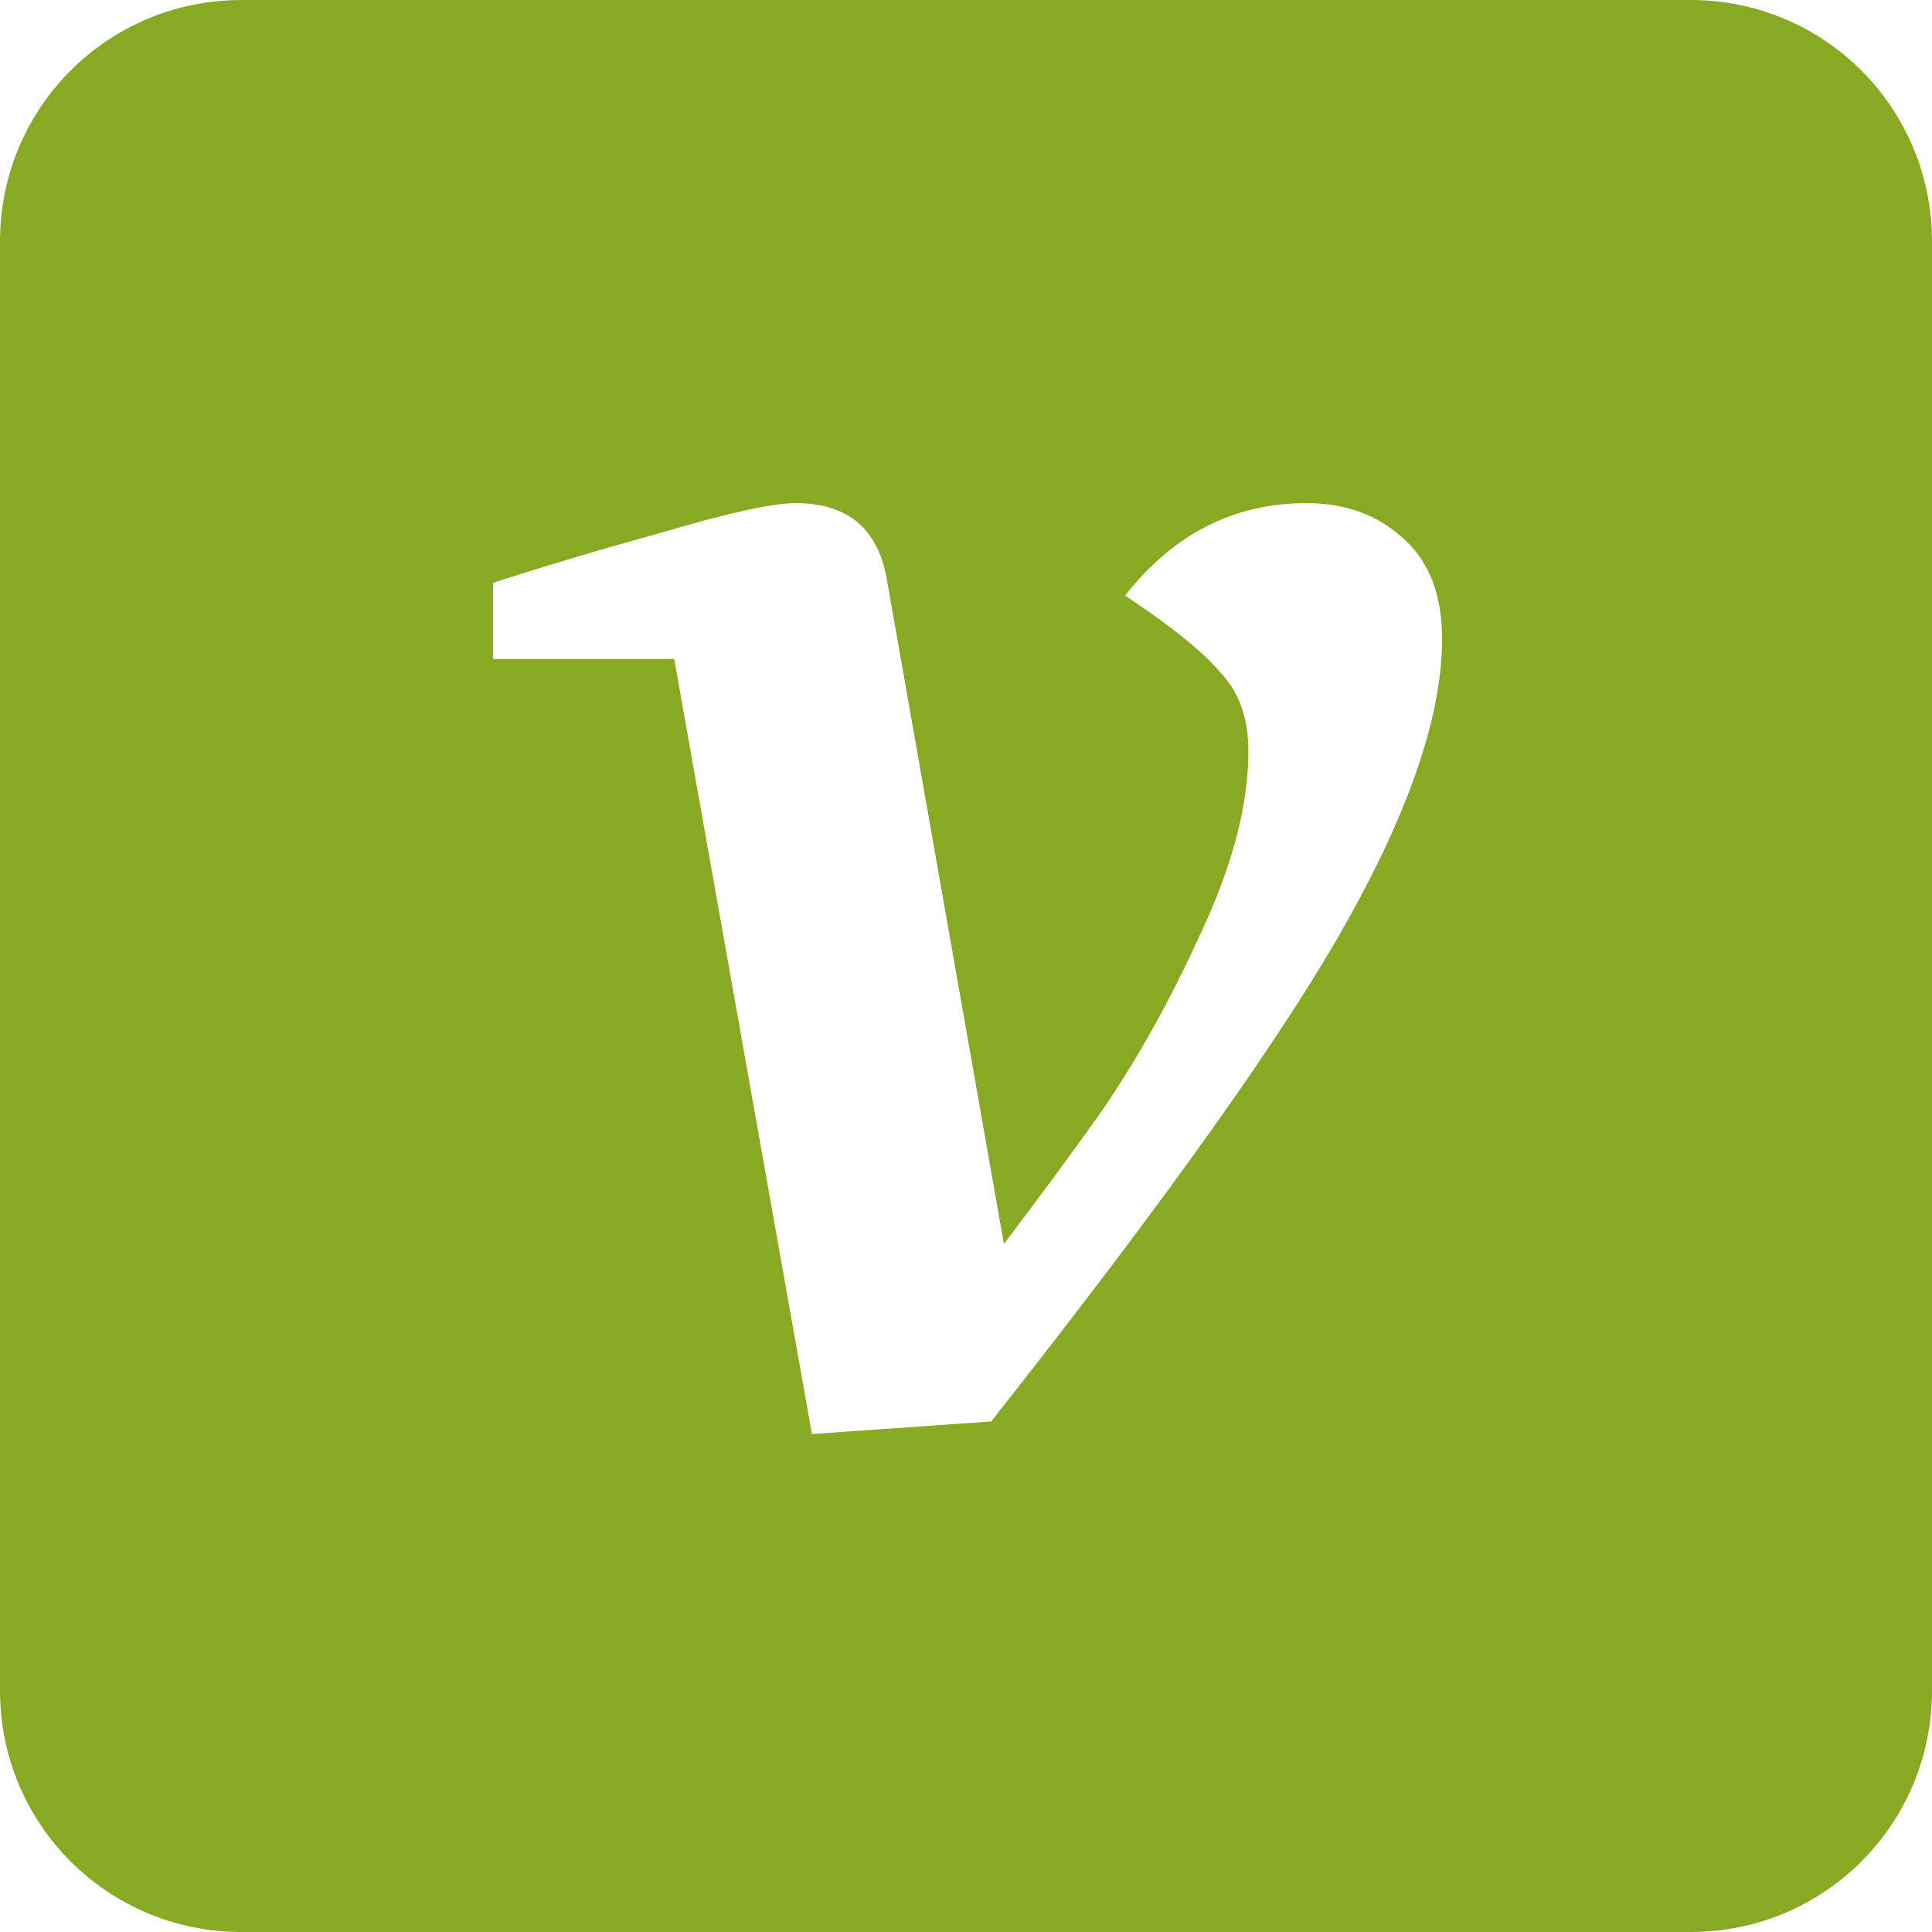 <svg role="img" width="32px" height="32px" viewBox="0 0 24 24" xmlns="http://www.w3.org/2000/svg"><title>Velog</title><path fill="#8a2e" d="M3 0C1.338 0 0 1.338 0 3v18c0 1.662 1.338 3 3 3h18c1.662 0 3-1.338 3-3V3c0-1.662-1.338-3-3-3H3Zm6.883 6.25c.63 0 1.005.3 1.125.9l1.463 8.303c.465-.615.846-1.133 1.146-1.553.465-.66.893-1.418 1.283-2.273.405-.855.608-1.62.608-2.295 0-.405-.113-.727-.338-.967-.21-.255-.608-.577-1.193-.967.6-.765 1.35-1.148 2.25-1.148.48 0 .878.143 1.193.428.33.285.494.704.494 1.26 0 .93-.39 2.093-1.17 3.488-.765 1.38-2.241 3.457-4.431 6.232l-2.227.156-1.711-9.628h-2.25V7.24c.6-.195 1.305-.406 2.115-.63.81-.24 1.358-.36 1.643-.36Z"/></svg>